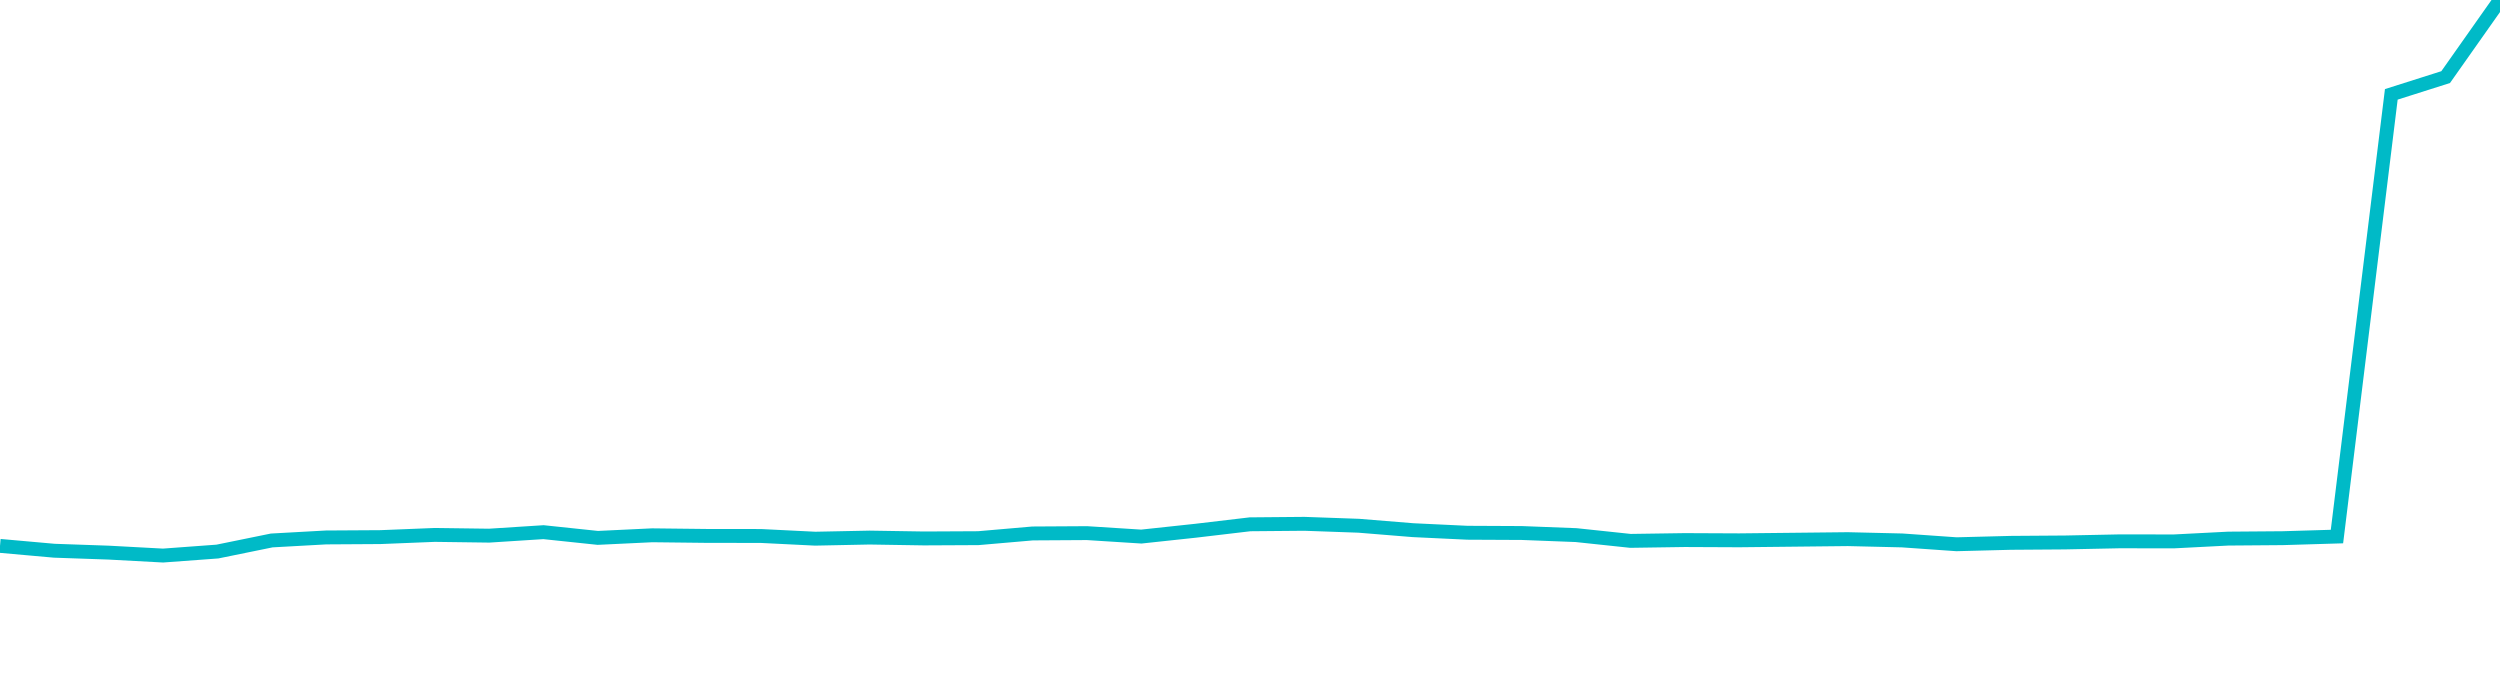 <svg width="180" height="50" xmlns="http://www.w3.org/2000/svg"><path d="M 0,39.304 L 3.913,39.653 L 7.826,39.789 L 11.739,40 L 15.652,39.712 L 19.565,38.913 L 23.478,38.696 L 27.391,38.672 L 31.304,38.514 L 35.217,38.567 L 39.13,38.316 L 43.043,38.728 L 46.957,38.541 L 50.87,38.586 L 54.783,38.591 L 58.696,38.785 L 62.609,38.705 L 66.522,38.768 L 70.435,38.748 L 74.348,38.409 L 78.261,38.385 L 82.174,38.633 L 86.087,38.213 L 90,37.75 L 93.913,37.715 L 97.826,37.854 L 101.739,38.172 L 105.652,38.358 L 109.565,38.377 L 113.478,38.528 L 117.391,38.943 L 121.304,38.885 L 125.217,38.903 L 129.13,38.861 L 133.043,38.818 L 136.957,38.911 L 140.87,39.186 L 144.783,39.085 L 148.696,39.057 L 152.609,38.976 L 156.522,38.981 L 160.435,38.78 L 164.348,38.749 L 168.261,38.632 L 172.174,6.794 L 176.087,5.552 L 180,0" stroke="#00bac7" stroke-width="1" fill="none"/></svg>